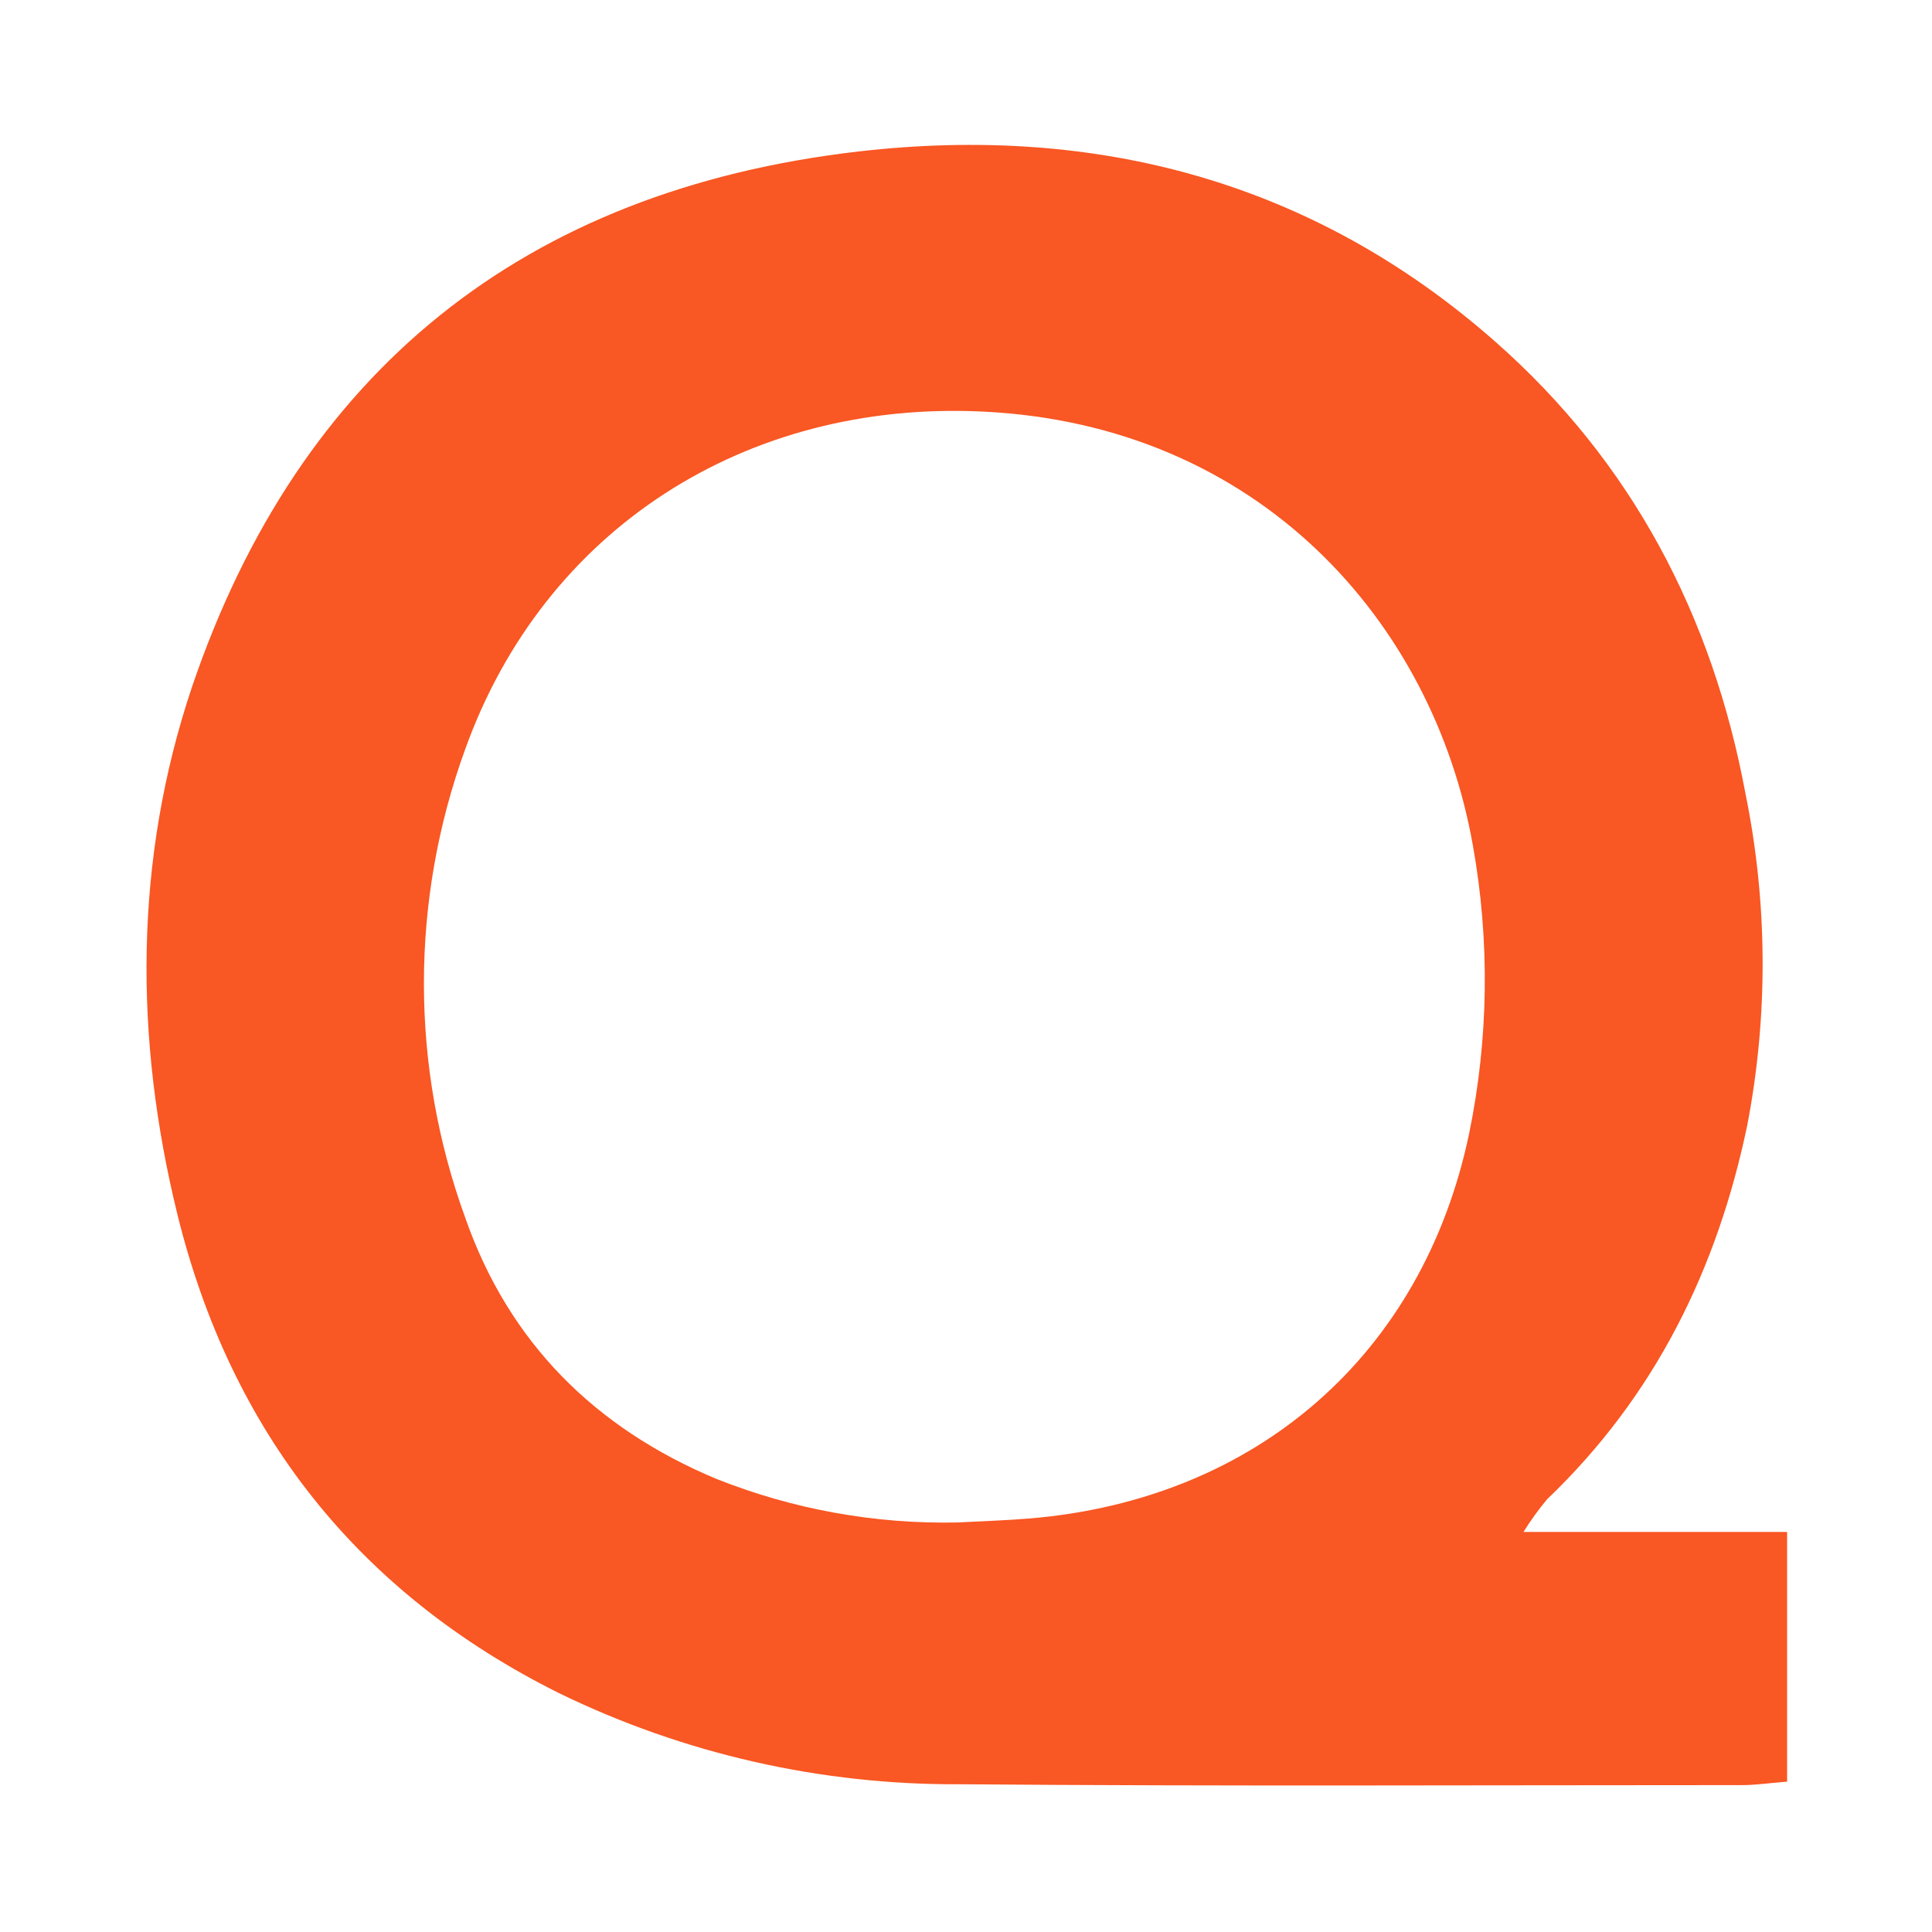 <svg width="1200" height="1200" viewBox="0 0 1200 1200" fill="none" xmlns="http://www.w3.org/2000/svg">
<path d="M946.27 951.512H1110V1106.62C1099.38 1107.43 1090.74 1108.76 1082.01 1108.76C919.987 1108.76 757.967 1109.56 596.397 1108.23C510.037 1108.76 424.735 1089.4 347.247 1051.65C222.042 989.288 143.462 888.969 110.248 754.527C83.245 644.675 83.245 534.022 119.249 426.664C185.857 230.659 325.284 118.135 533.3 94.079C681.098 77.063 815.664 112.7 928.448 211.95C1013.51 286.788 1063.46 382.118 1084.08 492.593C1097.97 560.649 1098.36 630.727 1085.25 698.933C1066.7 788.026 1028 867.141 960.942 931.199C955.588 937.63 950.686 944.417 946.27 951.512ZM594.687 945.632C609.629 944.83 624.661 944.385 639.693 943.137C780.56 931.288 883.622 841.304 912.426 704.457C924.676 645.242 925.47 584.264 914.766 524.756C890.193 386.483 782.18 263.535 609.719 255.605C463.361 248.834 338.066 328.395 288.92 465.42C254.76 559.405 254.76 662.235 288.92 756.22C315.923 833.553 369.3 886.92 444.909 918.548C492.475 937.494 543.426 946.707 594.687 945.632Z" fill="#F95723"/>
</svg>
